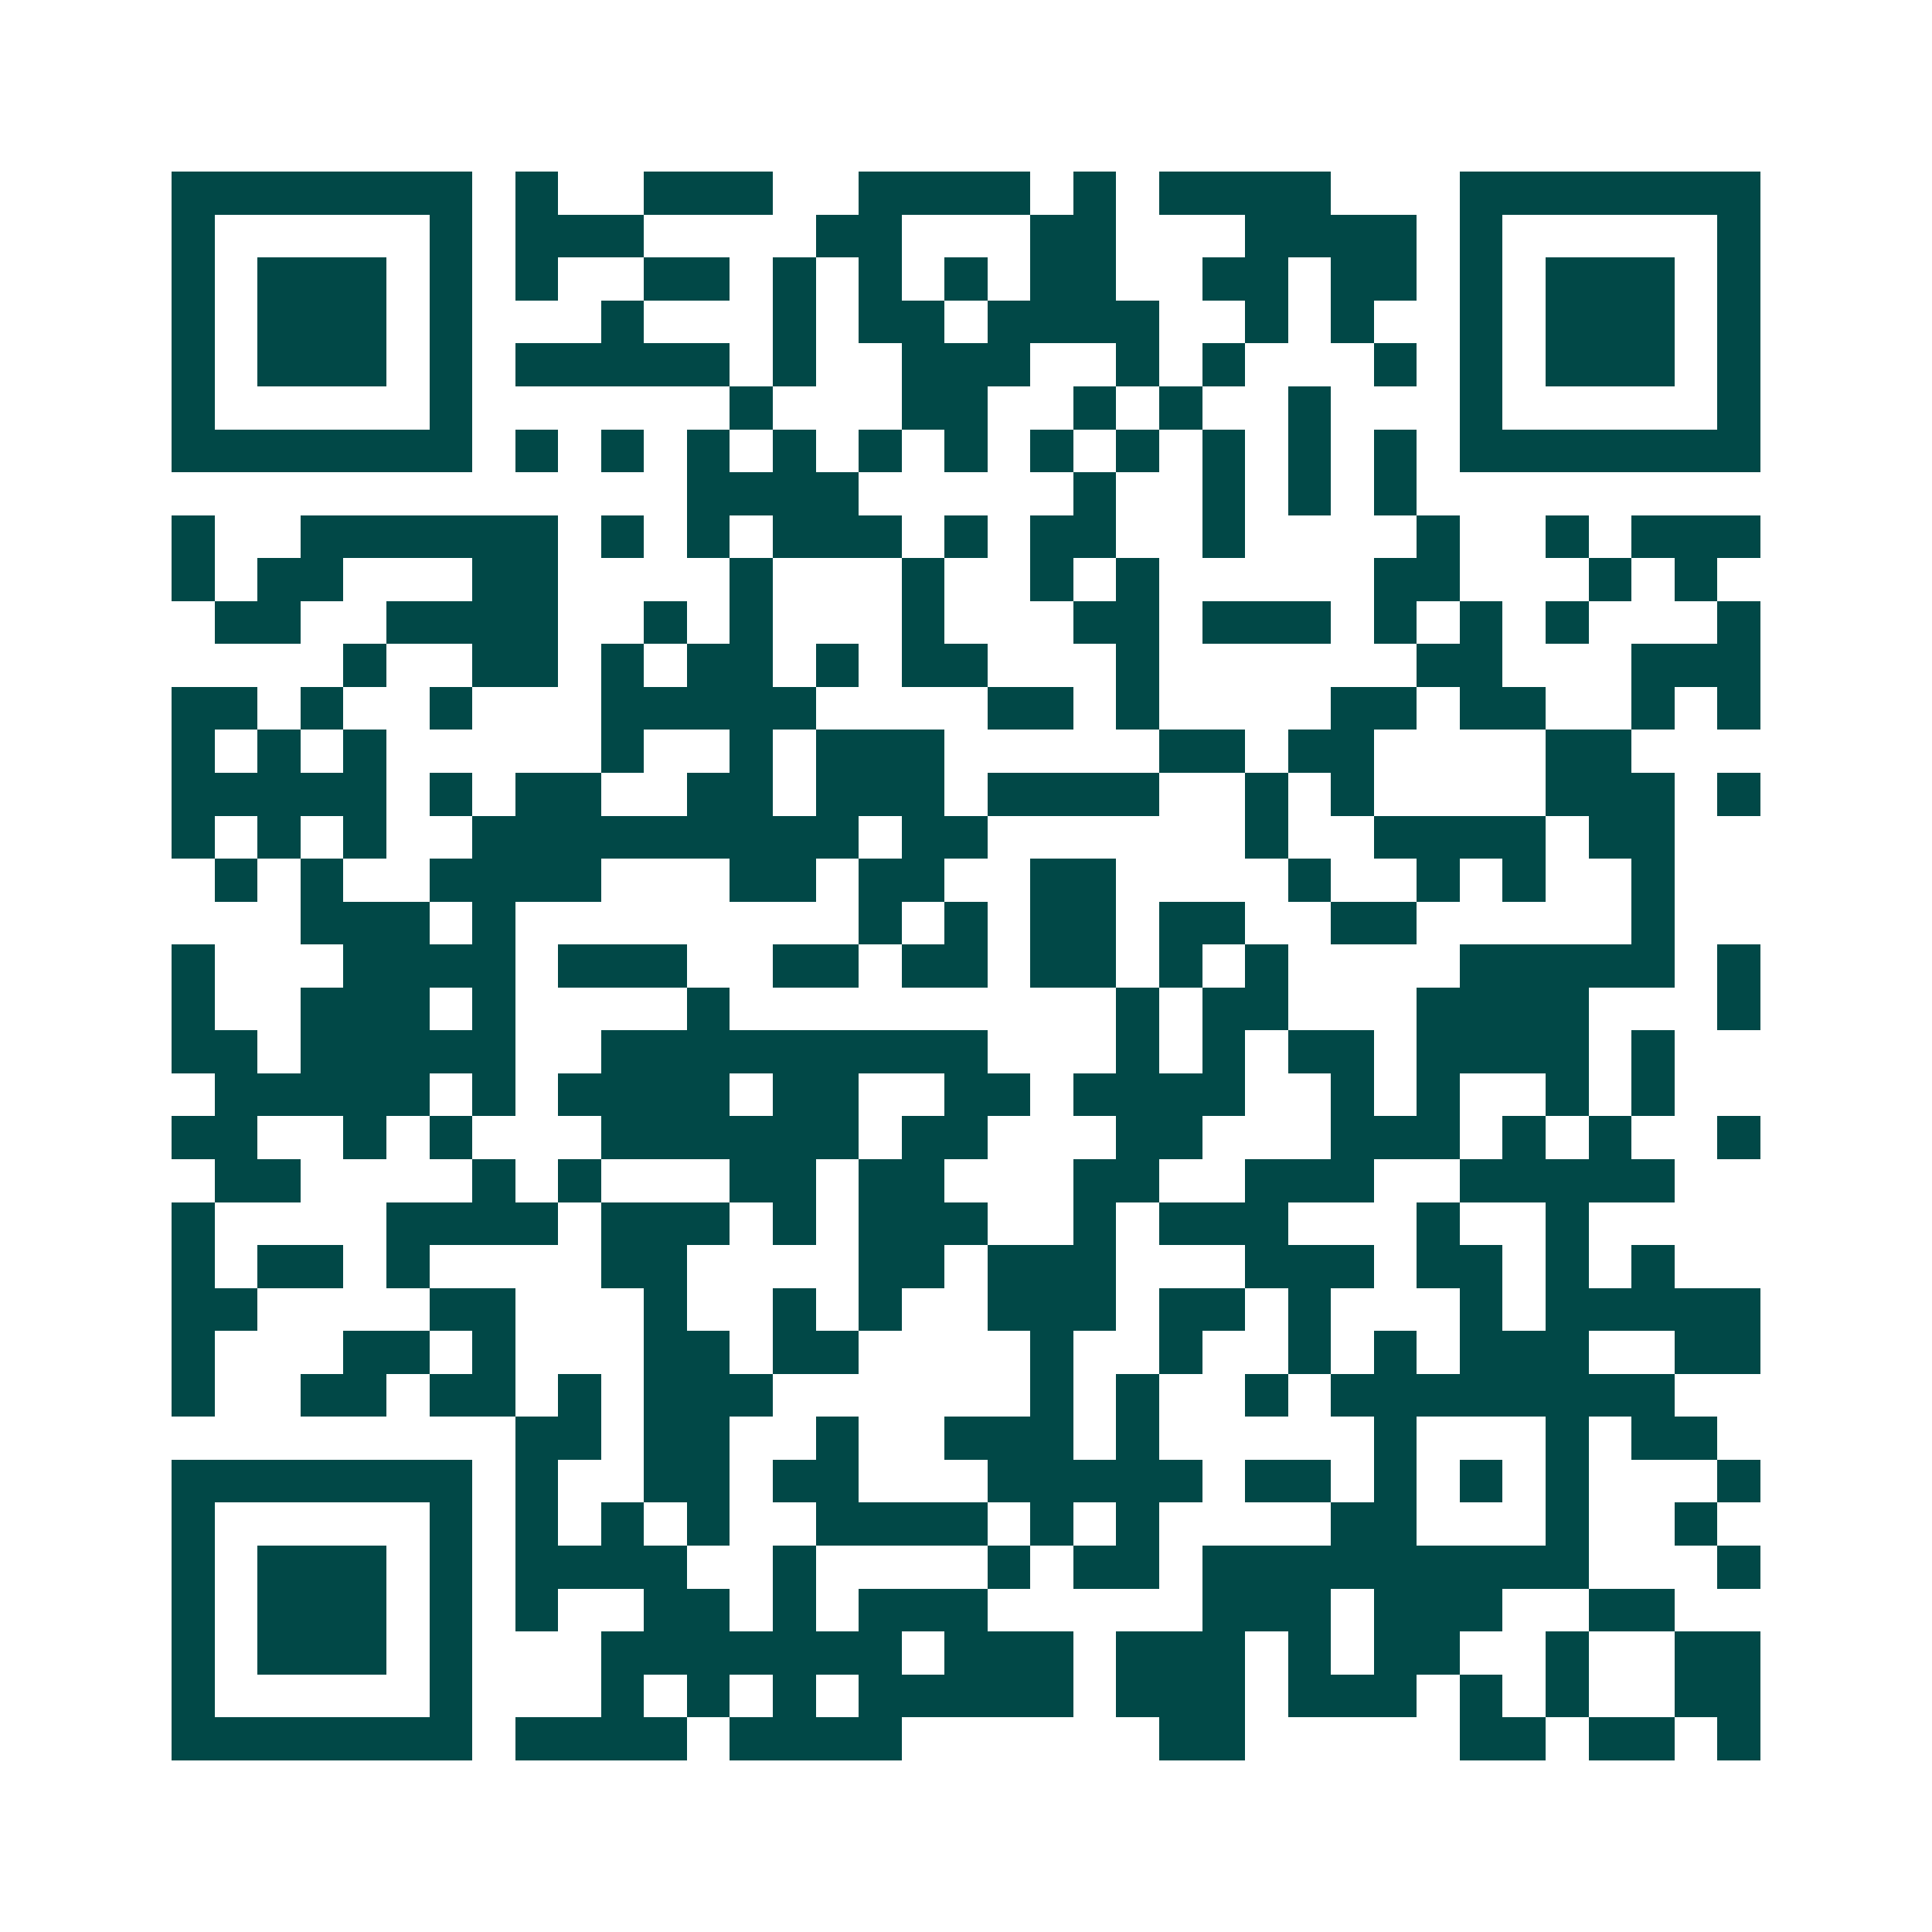 <svg xmlns="http://www.w3.org/2000/svg" width="200" height="200" viewBox="0 0 45 45" shape-rendering="crispEdges"><path fill="#ffffff" d="M0 0h45v45H0z"/><path stroke="#014847" d="M4 4.5h7m1 0h1m2 0h3m2 0h4m1 0h1m1 0h4m3 0h7M4 5.5h1m5 0h1m1 0h3m4 0h2m3 0h2m3 0h4m1 0h1m5 0h1M4 6.5h1m1 0h3m1 0h1m1 0h1m2 0h2m1 0h1m1 0h1m1 0h1m1 0h2m2 0h2m1 0h2m1 0h1m1 0h3m1 0h1M4 7.5h1m1 0h3m1 0h1m3 0h1m3 0h1m1 0h2m1 0h4m2 0h1m1 0h1m2 0h1m1 0h3m1 0h1M4 8.5h1m1 0h3m1 0h1m1 0h5m1 0h1m2 0h3m2 0h1m1 0h1m3 0h1m1 0h1m1 0h3m1 0h1M4 9.5h1m5 0h1m6 0h1m3 0h2m2 0h1m1 0h1m2 0h1m3 0h1m5 0h1M4 10.5h7m1 0h1m1 0h1m1 0h1m1 0h1m1 0h1m1 0h1m1 0h1m1 0h1m1 0h1m1 0h1m1 0h1m1 0h7M16 11.5h4m5 0h1m2 0h1m1 0h1m1 0h1M4 12.5h1m2 0h6m1 0h1m1 0h1m1 0h3m1 0h1m1 0h2m2 0h1m4 0h1m2 0h1m1 0h3M4 13.5h1m1 0h2m3 0h2m4 0h1m3 0h1m2 0h1m1 0h1m5 0h2m3 0h1m1 0h1M5 14.5h2m2 0h4m2 0h1m1 0h1m3 0h1m3 0h2m1 0h3m1 0h1m1 0h1m1 0h1m3 0h1M8 15.5h1m2 0h2m1 0h1m1 0h2m1 0h1m1 0h2m3 0h1m6 0h2m3 0h3M4 16.5h2m1 0h1m2 0h1m3 0h5m4 0h2m1 0h1m4 0h2m1 0h2m2 0h1m1 0h1M4 17.5h1m1 0h1m1 0h1m5 0h1m2 0h1m1 0h3m5 0h2m1 0h2m4 0h2M4 18.5h5m1 0h1m1 0h2m2 0h2m1 0h3m1 0h4m2 0h1m1 0h1m4 0h3m1 0h1M4 19.5h1m1 0h1m1 0h1m2 0h9m1 0h2m6 0h1m2 0h4m1 0h2M5 20.5h1m1 0h1m2 0h4m3 0h2m1 0h2m2 0h2m4 0h1m2 0h1m1 0h1m2 0h1M7 21.5h3m1 0h1m8 0h1m1 0h1m1 0h2m1 0h2m2 0h2m5 0h1M4 22.5h1m3 0h4m1 0h3m2 0h2m1 0h2m1 0h2m1 0h1m1 0h1m4 0h5m1 0h1M4 23.5h1m2 0h3m1 0h1m4 0h1m9 0h1m1 0h2m3 0h4m3 0h1M4 24.5h2m1 0h5m2 0h9m3 0h1m1 0h1m1 0h2m1 0h4m1 0h1M5 25.5h5m1 0h1m1 0h4m1 0h2m2 0h2m1 0h4m2 0h1m1 0h1m2 0h1m1 0h1M4 26.5h2m2 0h1m1 0h1m3 0h6m1 0h2m3 0h2m3 0h3m1 0h1m1 0h1m2 0h1M5 27.5h2m4 0h1m1 0h1m3 0h2m1 0h2m3 0h2m2 0h3m2 0h5M4 28.5h1m4 0h4m1 0h3m1 0h1m1 0h3m2 0h1m1 0h3m3 0h1m2 0h1M4 29.5h1m1 0h2m1 0h1m4 0h2m4 0h2m1 0h3m3 0h3m1 0h2m1 0h1m1 0h1M4 30.5h2m4 0h2m3 0h1m2 0h1m1 0h1m2 0h3m1 0h2m1 0h1m3 0h1m1 0h5M4 31.5h1m3 0h2m1 0h1m3 0h2m1 0h2m4 0h1m2 0h1m2 0h1m1 0h1m1 0h3m2 0h2M4 32.5h1m2 0h2m1 0h2m1 0h1m1 0h3m6 0h1m1 0h1m2 0h1m1 0h8M12 33.5h2m1 0h2m2 0h1m2 0h3m1 0h1m5 0h1m3 0h1m1 0h2M4 34.5h7m1 0h1m2 0h2m1 0h2m3 0h5m1 0h2m1 0h1m1 0h1m1 0h1m3 0h1M4 35.5h1m5 0h1m1 0h1m1 0h1m1 0h1m2 0h4m1 0h1m1 0h1m4 0h2m3 0h1m2 0h1M4 36.5h1m1 0h3m1 0h1m1 0h4m2 0h1m4 0h1m1 0h2m1 0h9m3 0h1M4 37.5h1m1 0h3m1 0h1m1 0h1m2 0h2m1 0h1m1 0h3m5 0h3m1 0h3m2 0h2M4 38.5h1m1 0h3m1 0h1m3 0h7m1 0h3m1 0h3m1 0h1m1 0h2m2 0h1m2 0h2M4 39.5h1m5 0h1m3 0h1m1 0h1m1 0h1m1 0h5m1 0h3m1 0h3m1 0h1m1 0h1m2 0h2M4 40.5h7m1 0h4m1 0h4m6 0h2m5 0h2m1 0h2m1 0h1"/></svg>

